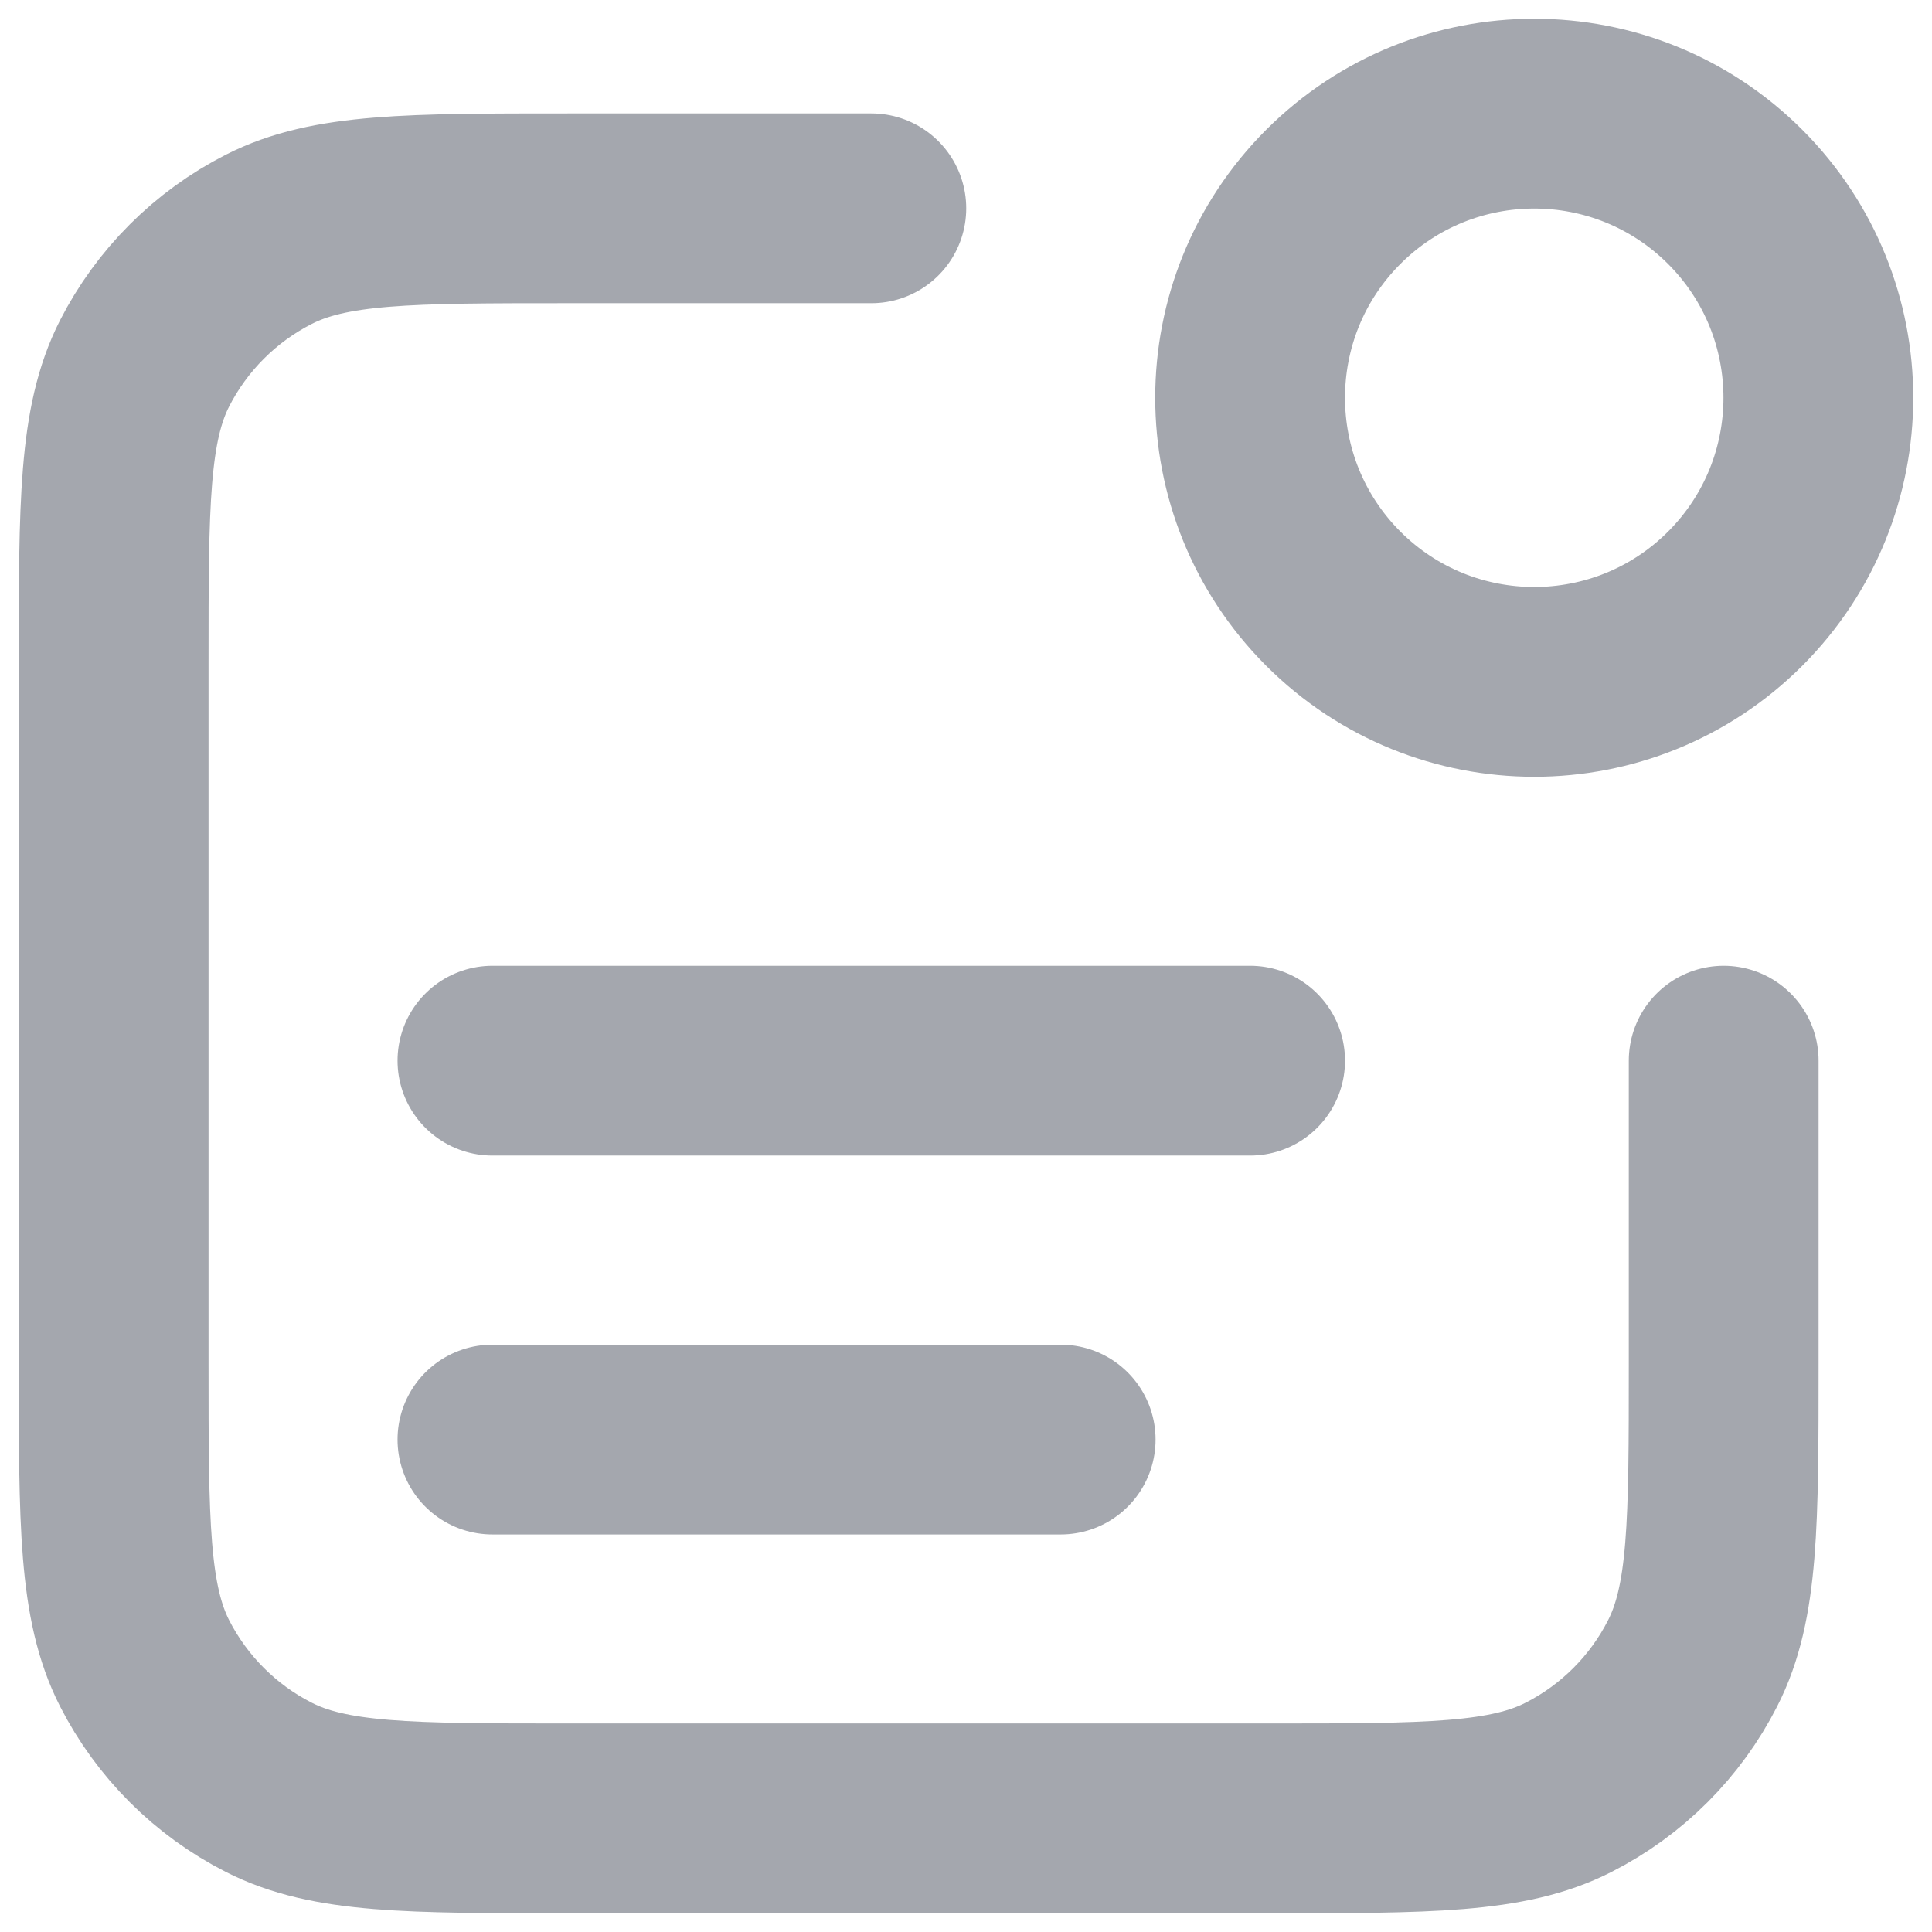 <?xml version="1.0" encoding="utf-8"?>
<svg xmlns="http://www.w3.org/2000/svg" fill="none" height="100%" overflow="visible" preserveAspectRatio="none" style="display: block;" viewBox="0 0 17 17" width="100%">
<path d="M7.667 1.833H5C3.6 1.833 2.9 1.833 2.365 2.106C1.895 2.345 1.512 2.728 1.272 3.198C1 3.733 1 4.433 1 5.833V12C1 13.4 1 14.1 1.272 14.635C1.512 15.105 1.895 15.488 2.365 15.727C2.9 16 3.6 16 5 16H11.167C12.567 16 13.267 16 13.802 15.727C14.272 15.488 14.655 15.105 14.894 14.635C15.167 14.1 15.167 13.4 15.167 12V9.333M9.333 12.667H4.333M11 9.333H4.333M15.268 1.732C16.244 2.709 16.244 4.291 15.268 5.268C14.291 6.244 12.709 6.244 11.732 5.268C10.756 4.291 10.756 2.709 11.732 1.732C12.709 0.756 14.291 0.756 15.268 1.732Z" id="Icon" stroke="#A4A7AE" stroke-linecap="round" stroke-linejoin="round" stroke-width="1.67"/>
</svg>